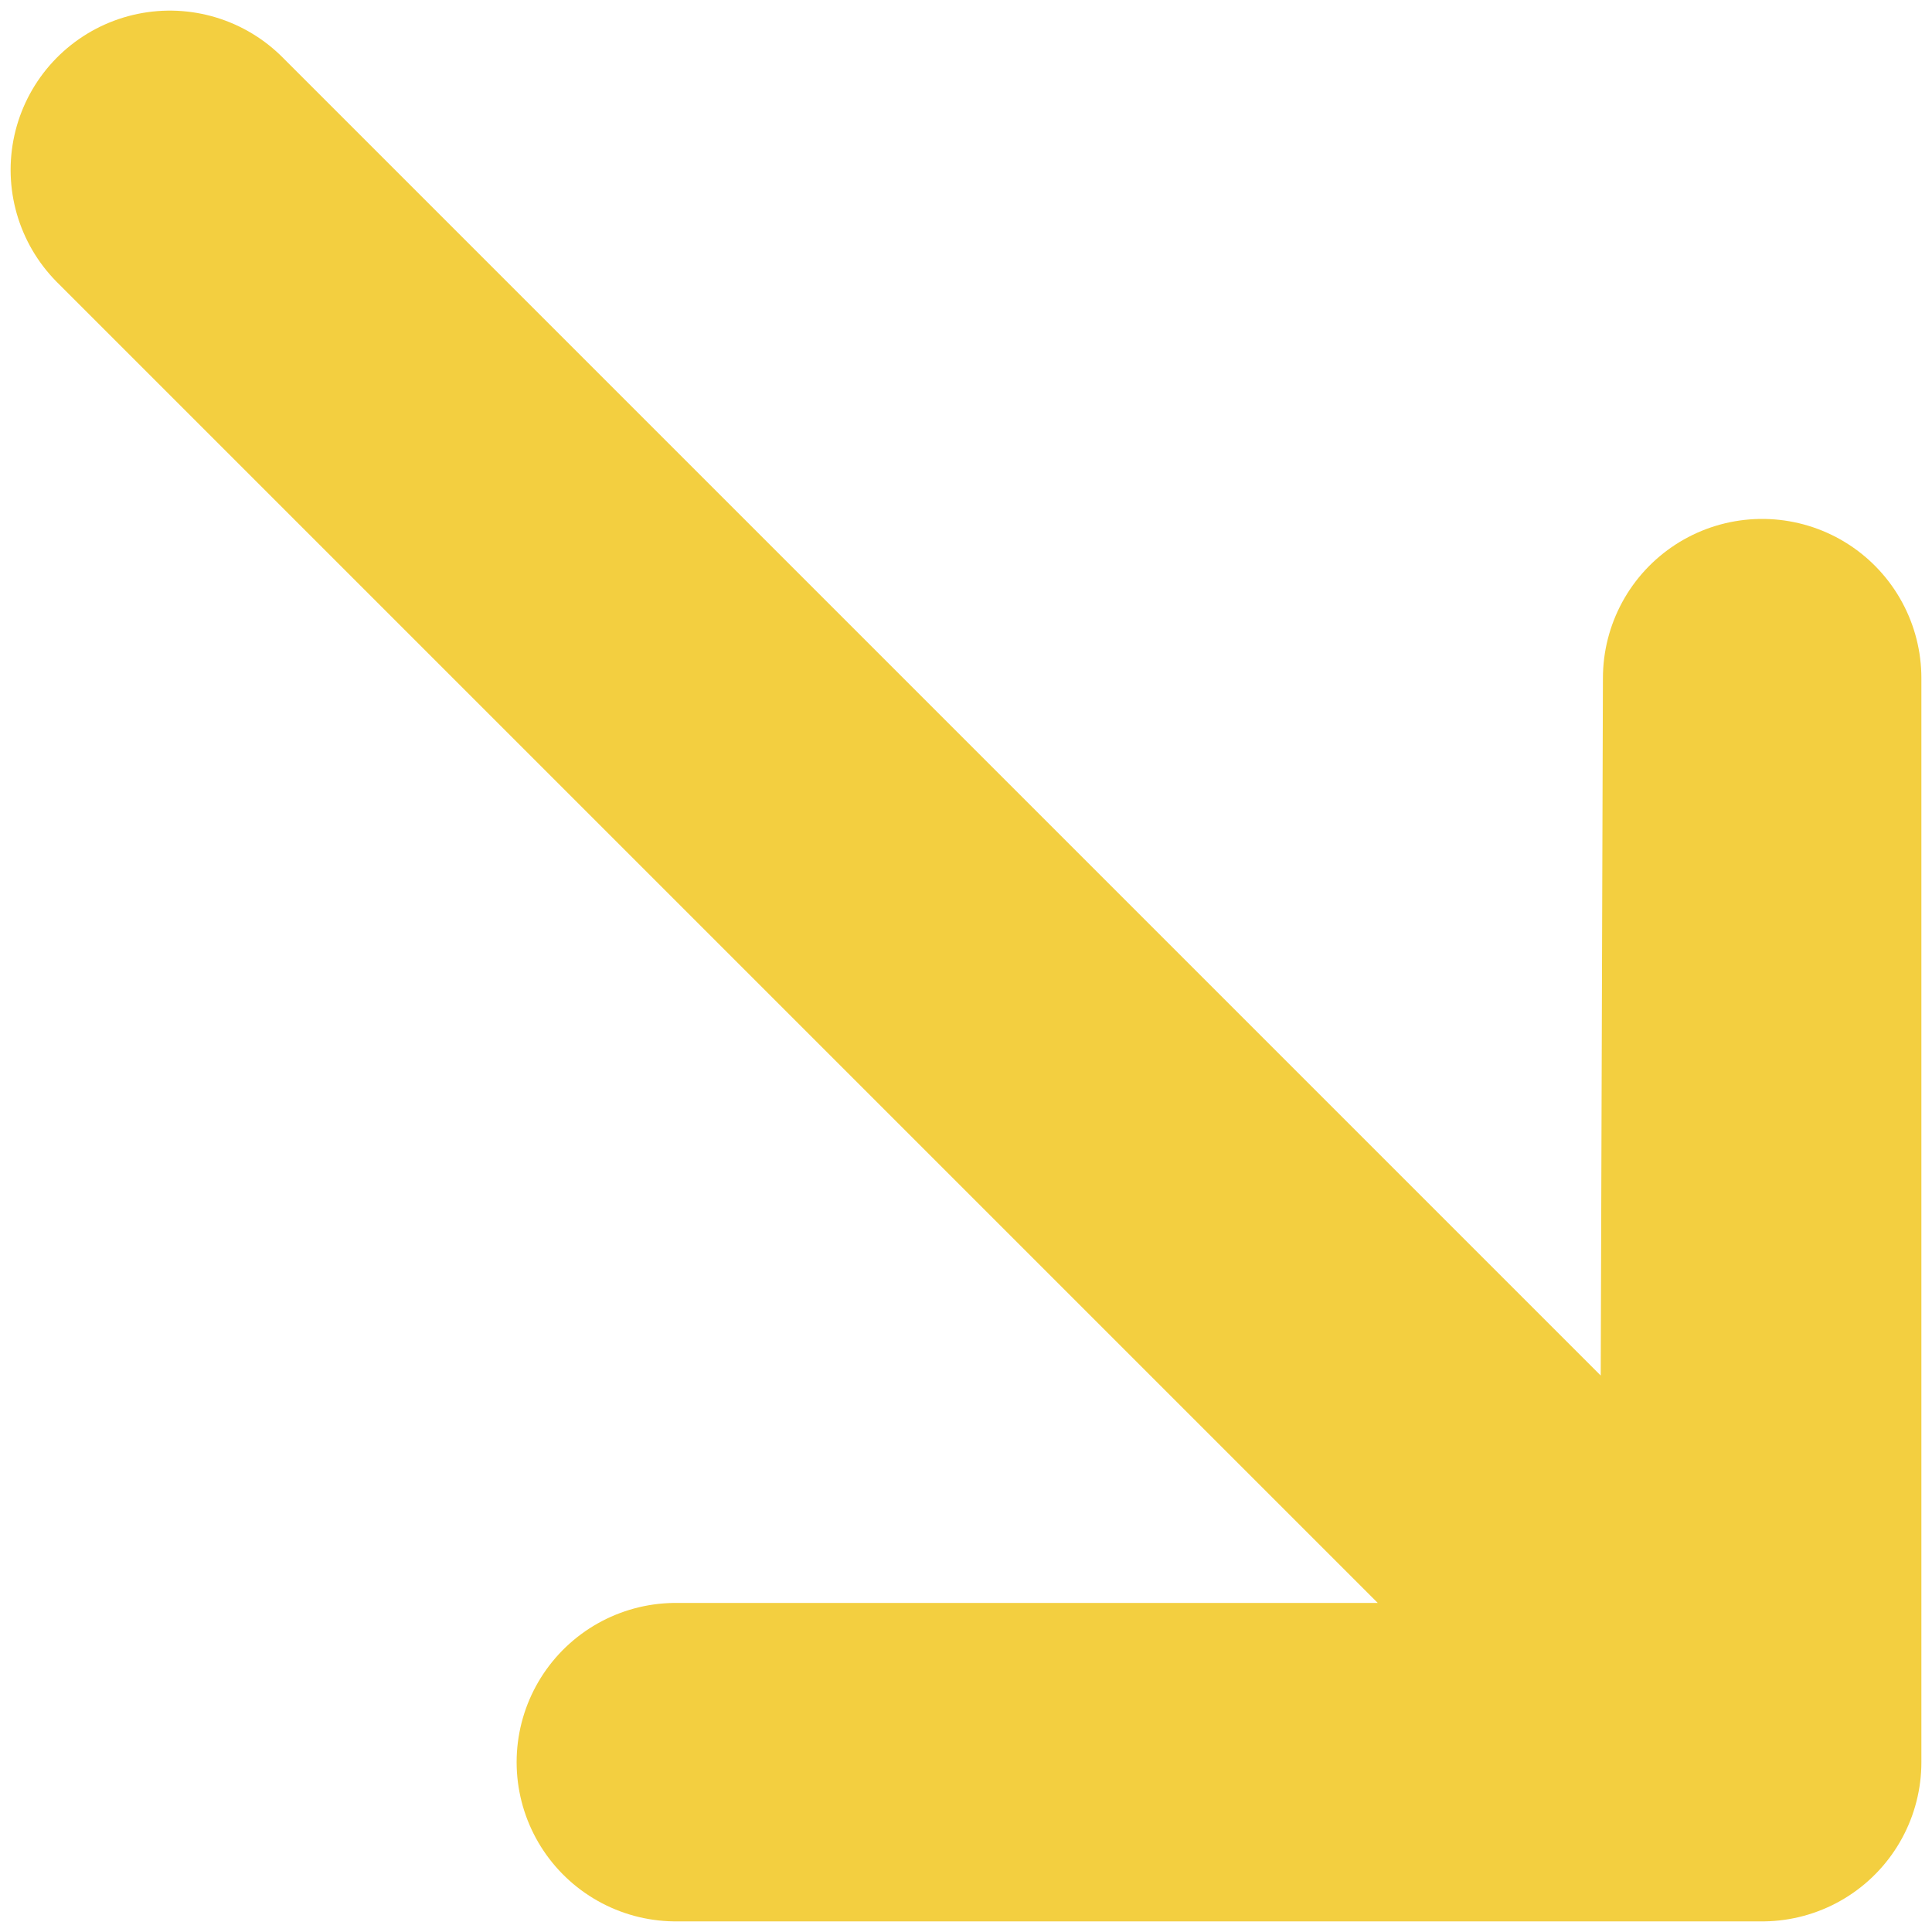 <svg xmlns="http://www.w3.org/2000/svg" width="91" height="91" fill="none"><path stroke="#F3CF40" stroke-linecap="round" stroke-linejoin="round" stroke-width="15" d="m8 8 75 75V31.942L82.839 83H31.834"/></svg>